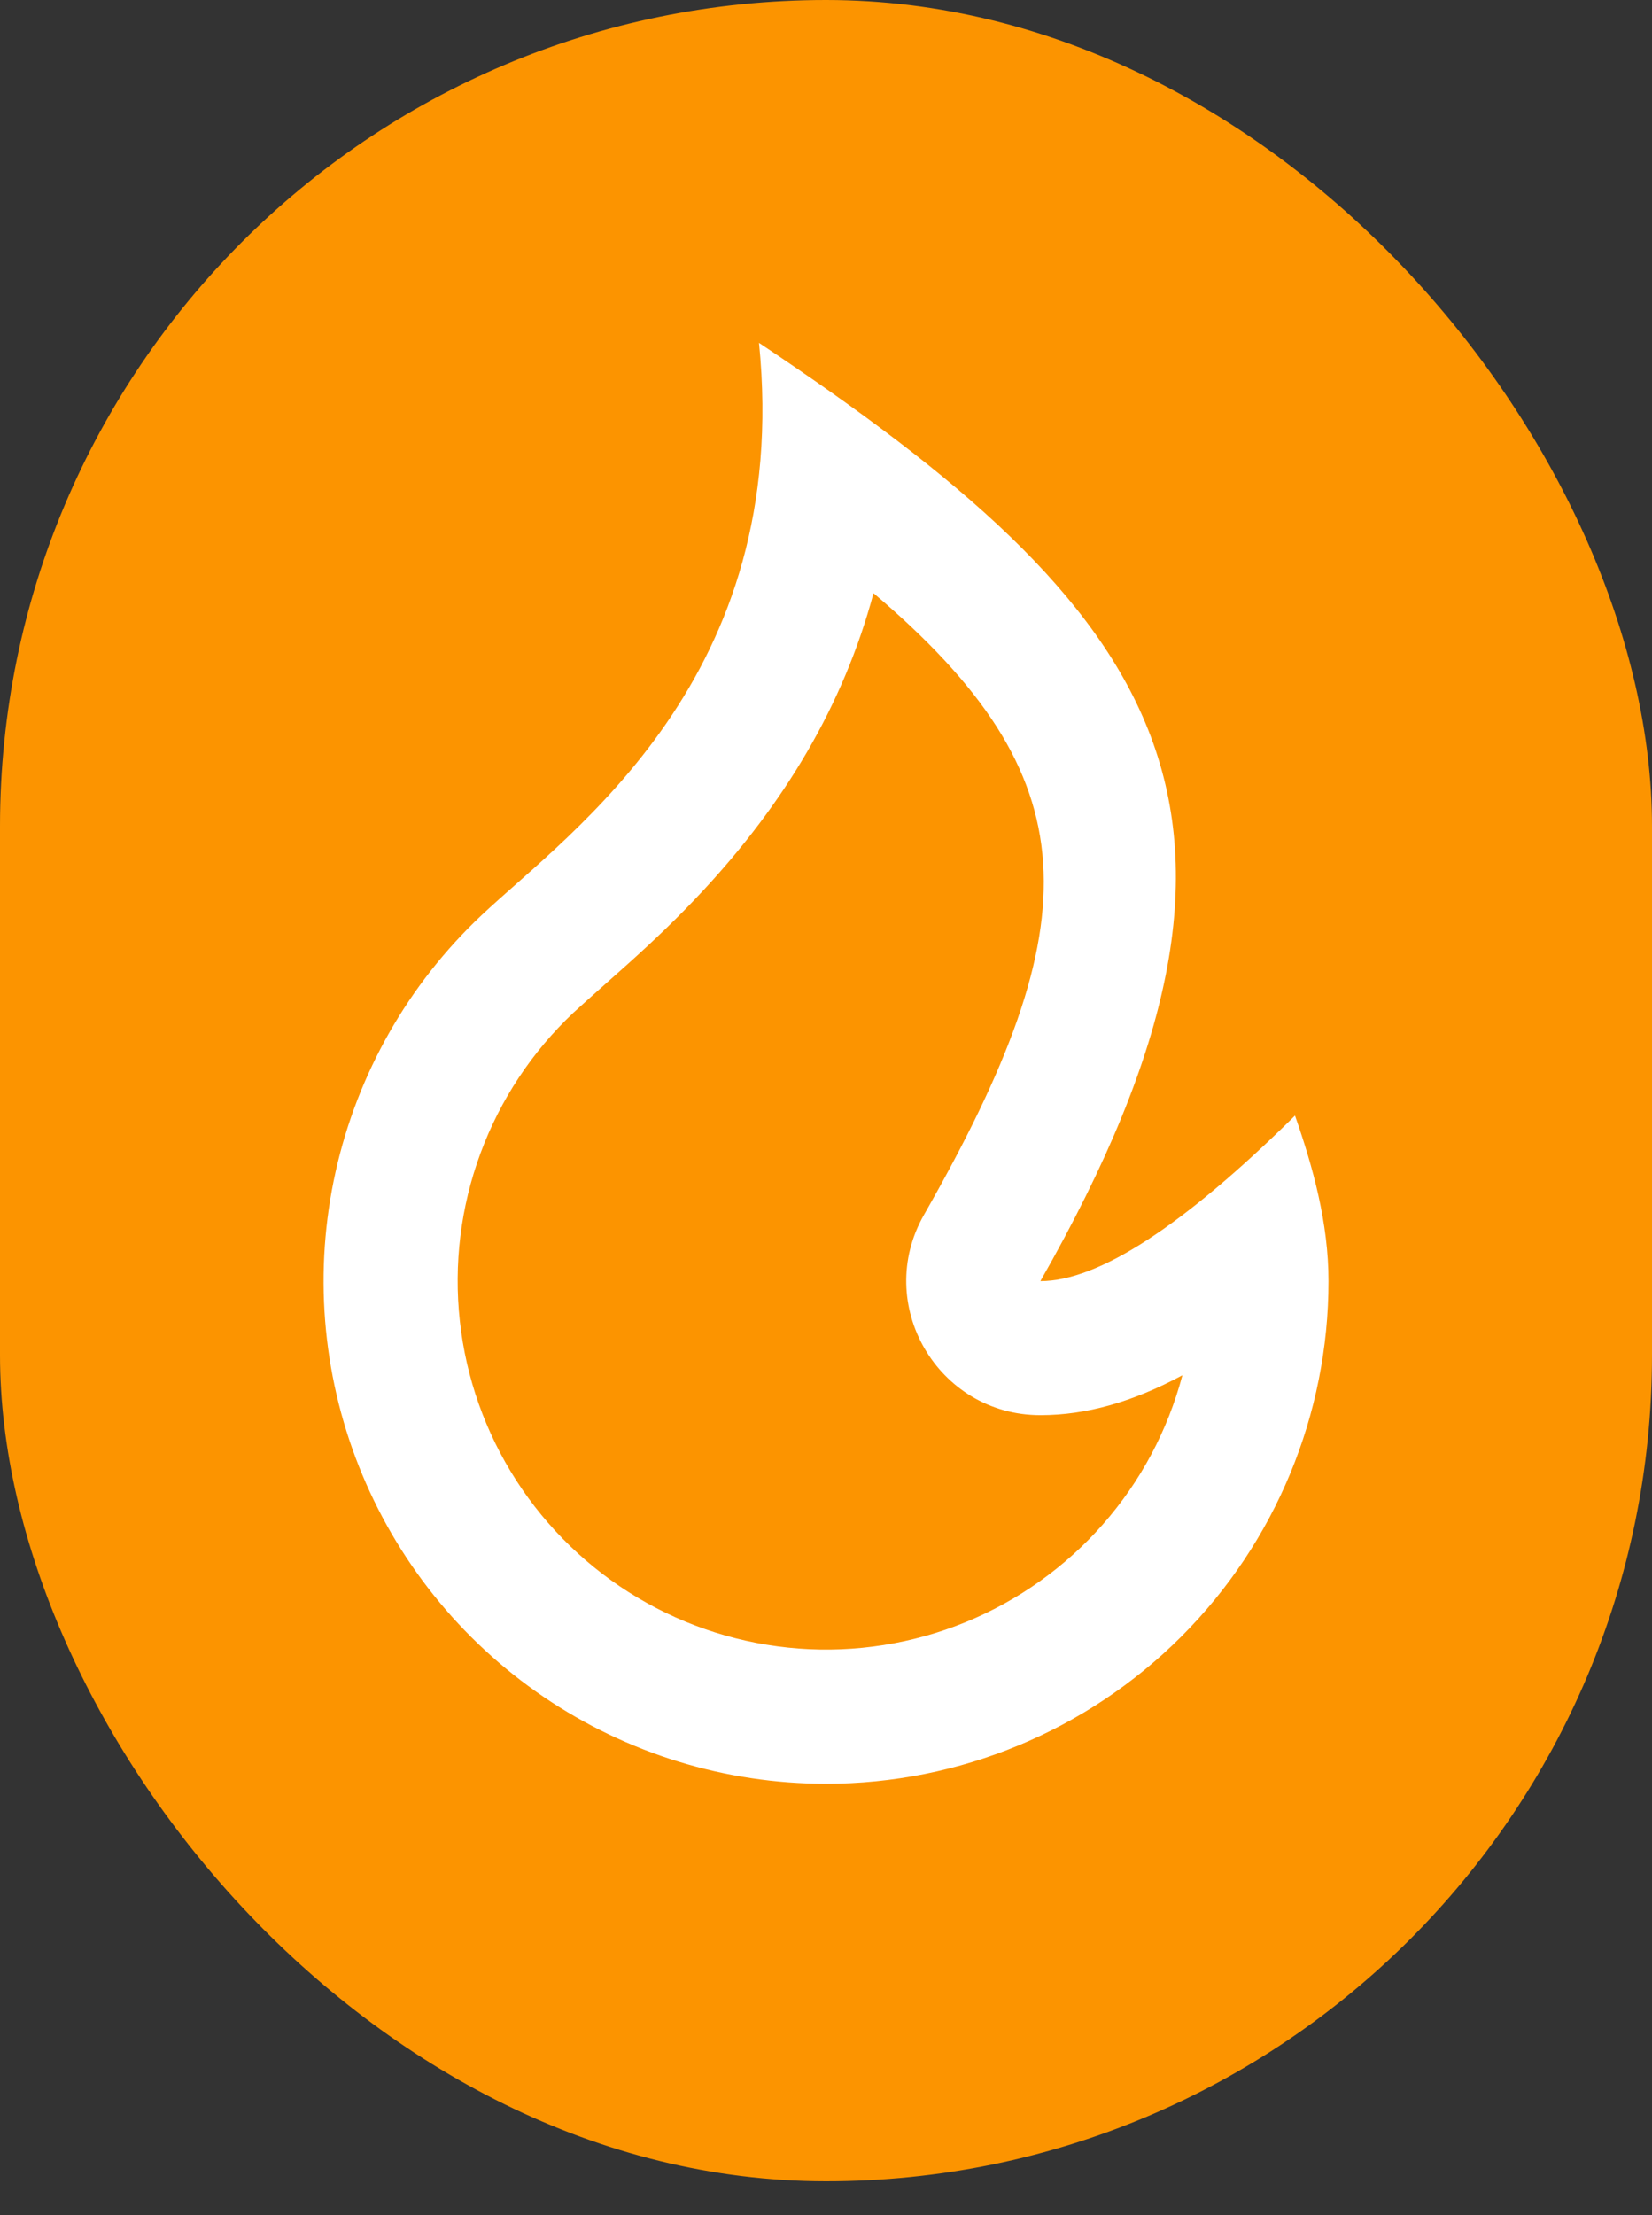 <?xml version="1.0" encoding="UTF-8"?> <svg xmlns="http://www.w3.org/2000/svg" width="47" height="63" viewBox="0 0 47 63" fill="none"><rect x="0" y="0" width="47" height="63" fill="#333333" stroke="none"/> <rect width="47" height="62.04" rx="23.5" fill="#FC9400"></rect> <g clip-path="url(#clip0_184_511)"> <path d="M23.5 50.734C27.291 50.734 30.928 49.228 33.609 46.547C36.29 43.866 37.796 40.23 37.796 36.438C37.796 34.787 37.357 33.203 36.843 31.73C33.665 34.869 31.252 36.438 29.599 36.438C37.214 23.095 33.031 17.377 21.594 9.752C22.547 19.283 16.264 23.618 13.706 26.025C11.62 27.988 10.171 30.532 9.548 33.328C8.925 36.124 9.156 39.043 10.211 41.706C11.267 44.369 13.098 46.653 15.467 48.263C17.837 49.873 20.635 50.734 23.5 50.734ZM24.853 16.872C31.031 22.114 31.061 26.187 26.289 34.549C24.838 37.09 26.674 40.25 29.599 40.25C30.911 40.25 32.238 39.869 33.639 39.116C33.223 40.685 32.45 42.136 31.378 43.355C30.307 44.573 28.967 45.527 27.465 46.14C25.962 46.753 24.338 47.009 22.72 46.888C21.102 46.766 19.534 46.271 18.14 45.44C16.745 44.61 15.563 43.467 14.685 42.102C13.808 40.737 13.259 39.187 13.083 37.574C12.906 35.961 13.106 34.329 13.668 32.807C14.229 31.284 15.136 29.913 16.318 28.8C16.558 28.575 17.776 27.495 17.829 27.447C18.637 26.723 19.303 26.08 19.96 25.377C22.305 22.865 23.99 20.078 24.851 16.872H24.853Z" fill="white"></path> </g> <defs> <clipPath id="clip0_184_511"> <rect width="45.747" height="45.747" fill="white" transform="translate(0.627 6.893)"></rect> </clipPath> </defs> </svg> 